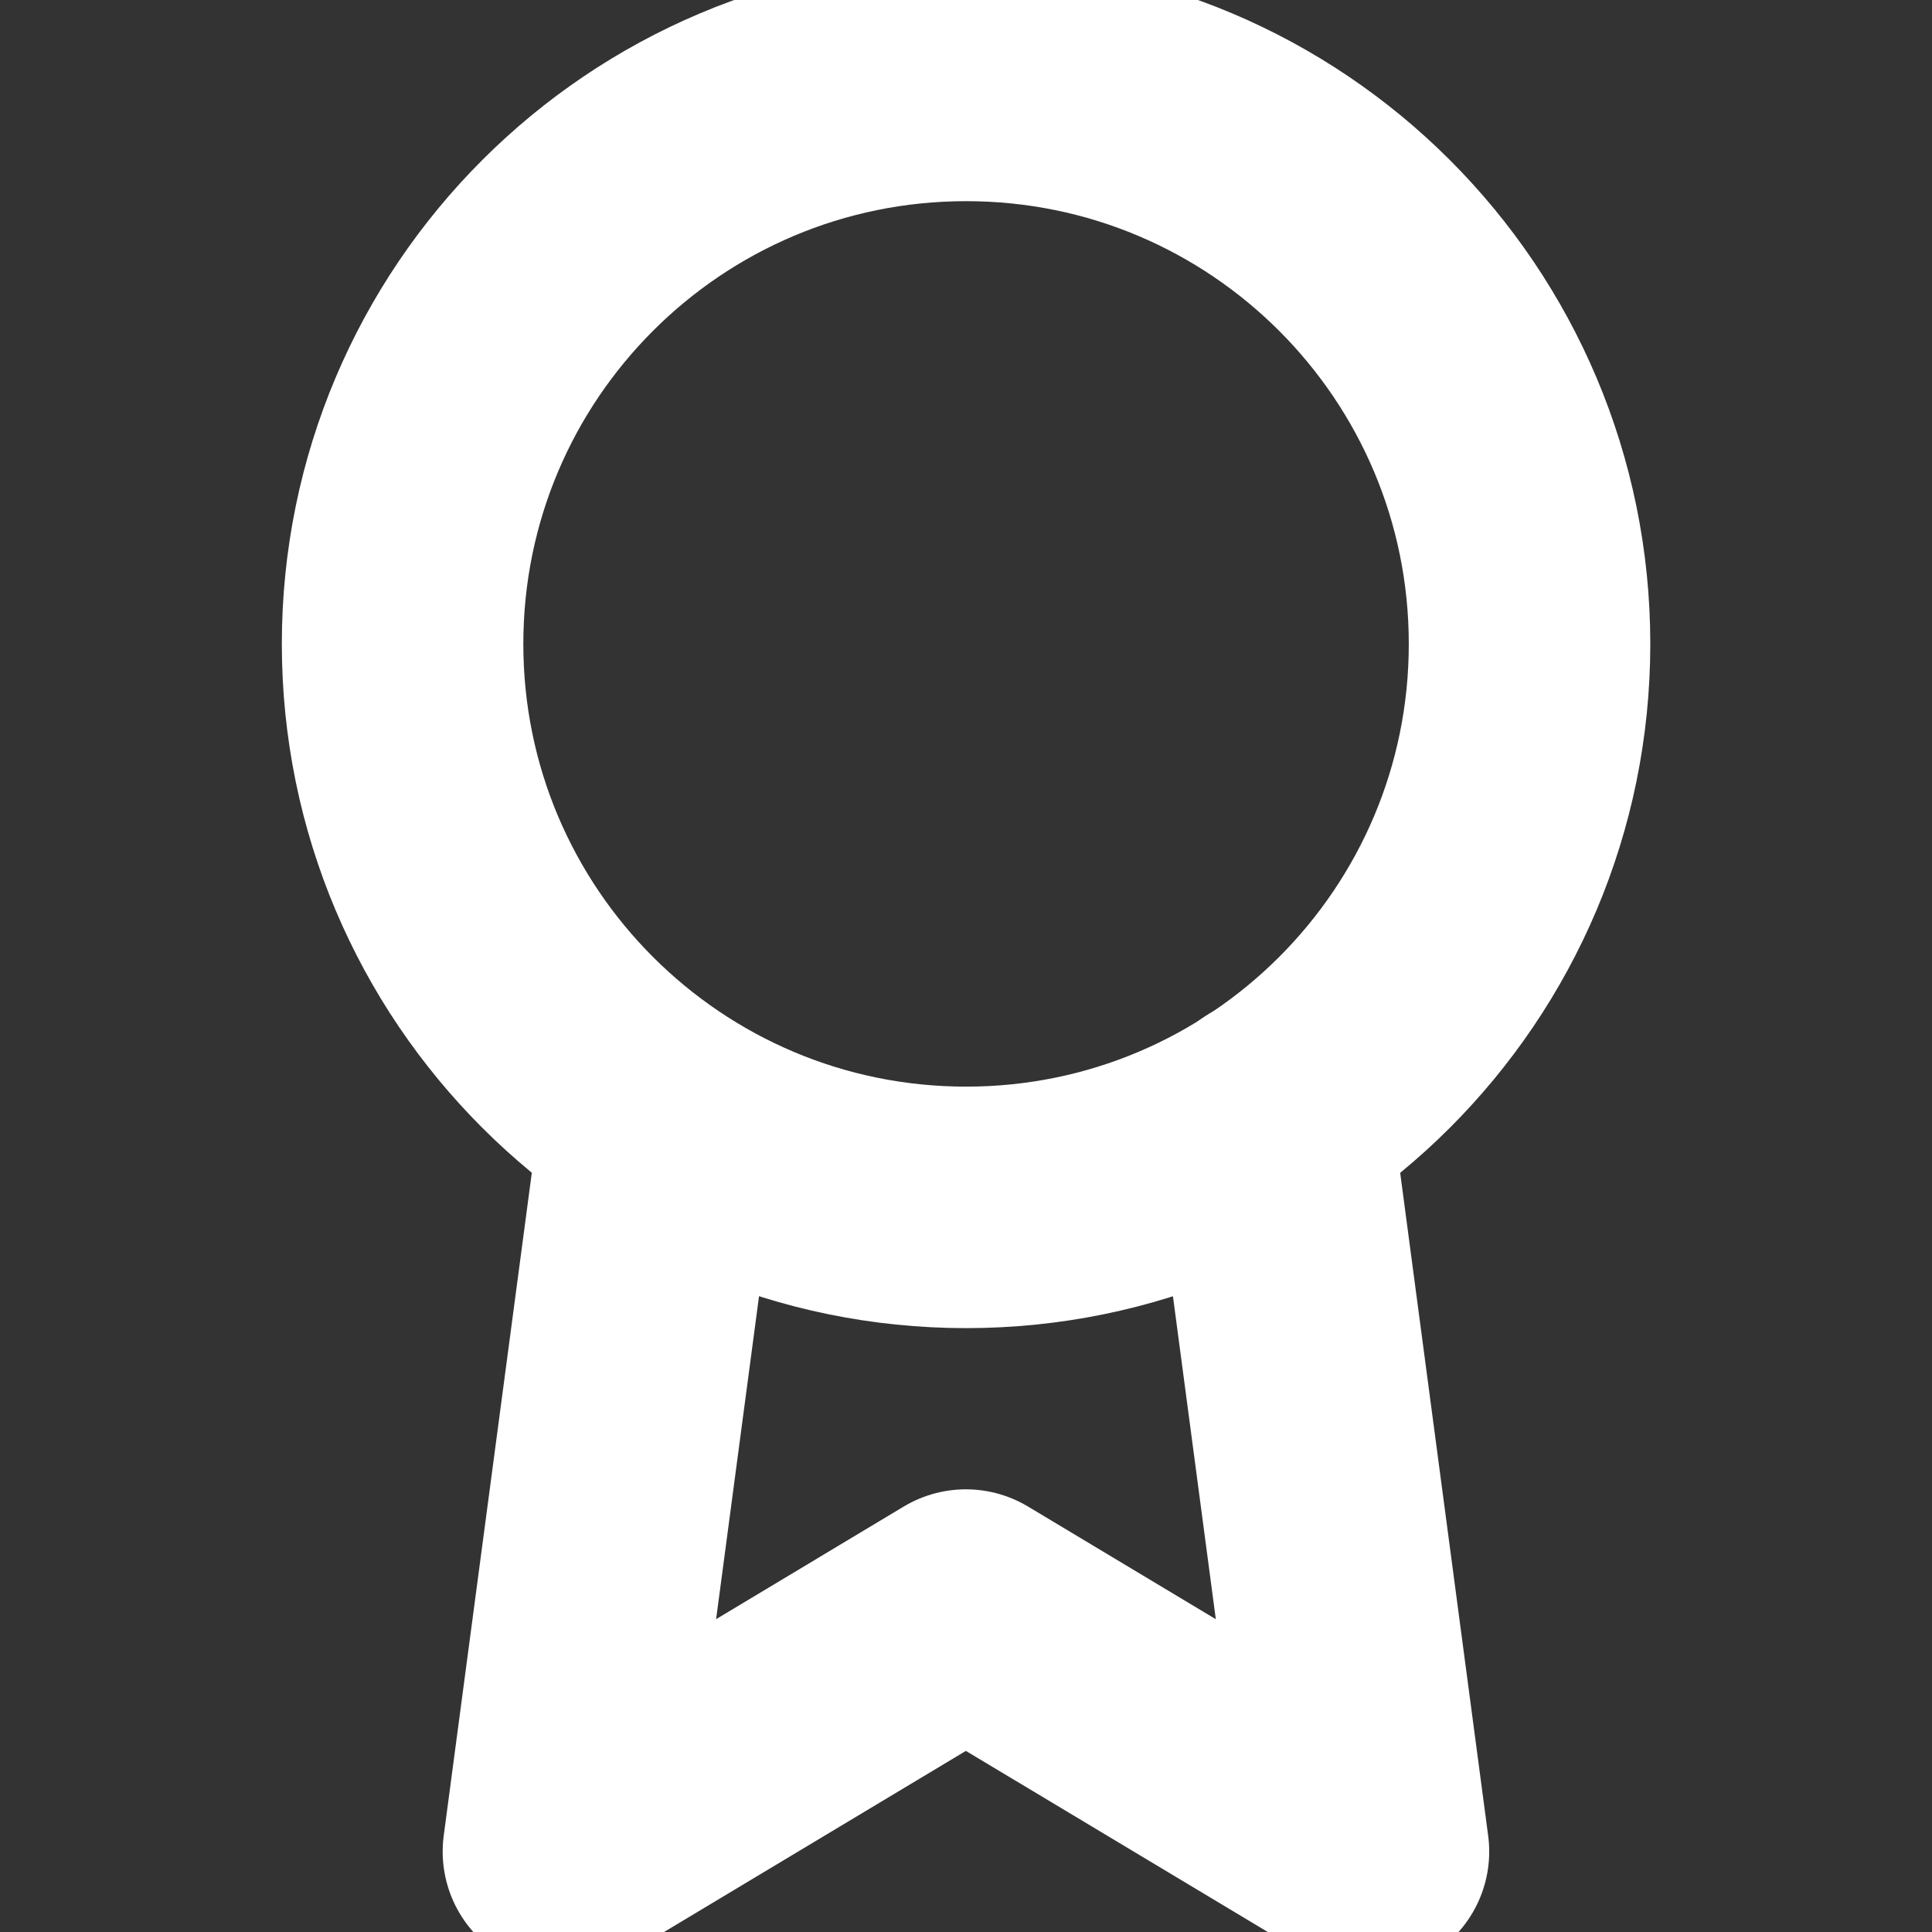 <svg width="16" height="16" viewBox="0 0 16 16" fill="none" xmlns="http://www.w3.org/2000/svg">
<rect x="0" y="0" width="16" height="16" fill="#333333" stroke="none"/>
<g clip-path="url(#clip0_233_16073)">
<path d="M8.001 9.999C10.578 9.999 12.667 7.91 12.667 5.333C12.667 2.755 10.578 0.666 8.001 0.666C5.423 0.666 3.334 2.755 3.334 5.333C3.334 7.91 5.423 9.999 8.001 9.999Z" stroke="white" stroke-width="2" stroke-linecap="round" stroke-linejoin="round"/>
<path d="M5.473 9.261L4.666 15.334L7.999 13.334L11.333 15.334L10.526 9.254" stroke="white" stroke-width="2" stroke-linecap="round" stroke-linejoin="round"/>
</g>
<defs>
<clipPath id="clip0_233_16073">
<rect width="16" height="16" fill="white"/>
</clipPath>
</defs>
</svg>
